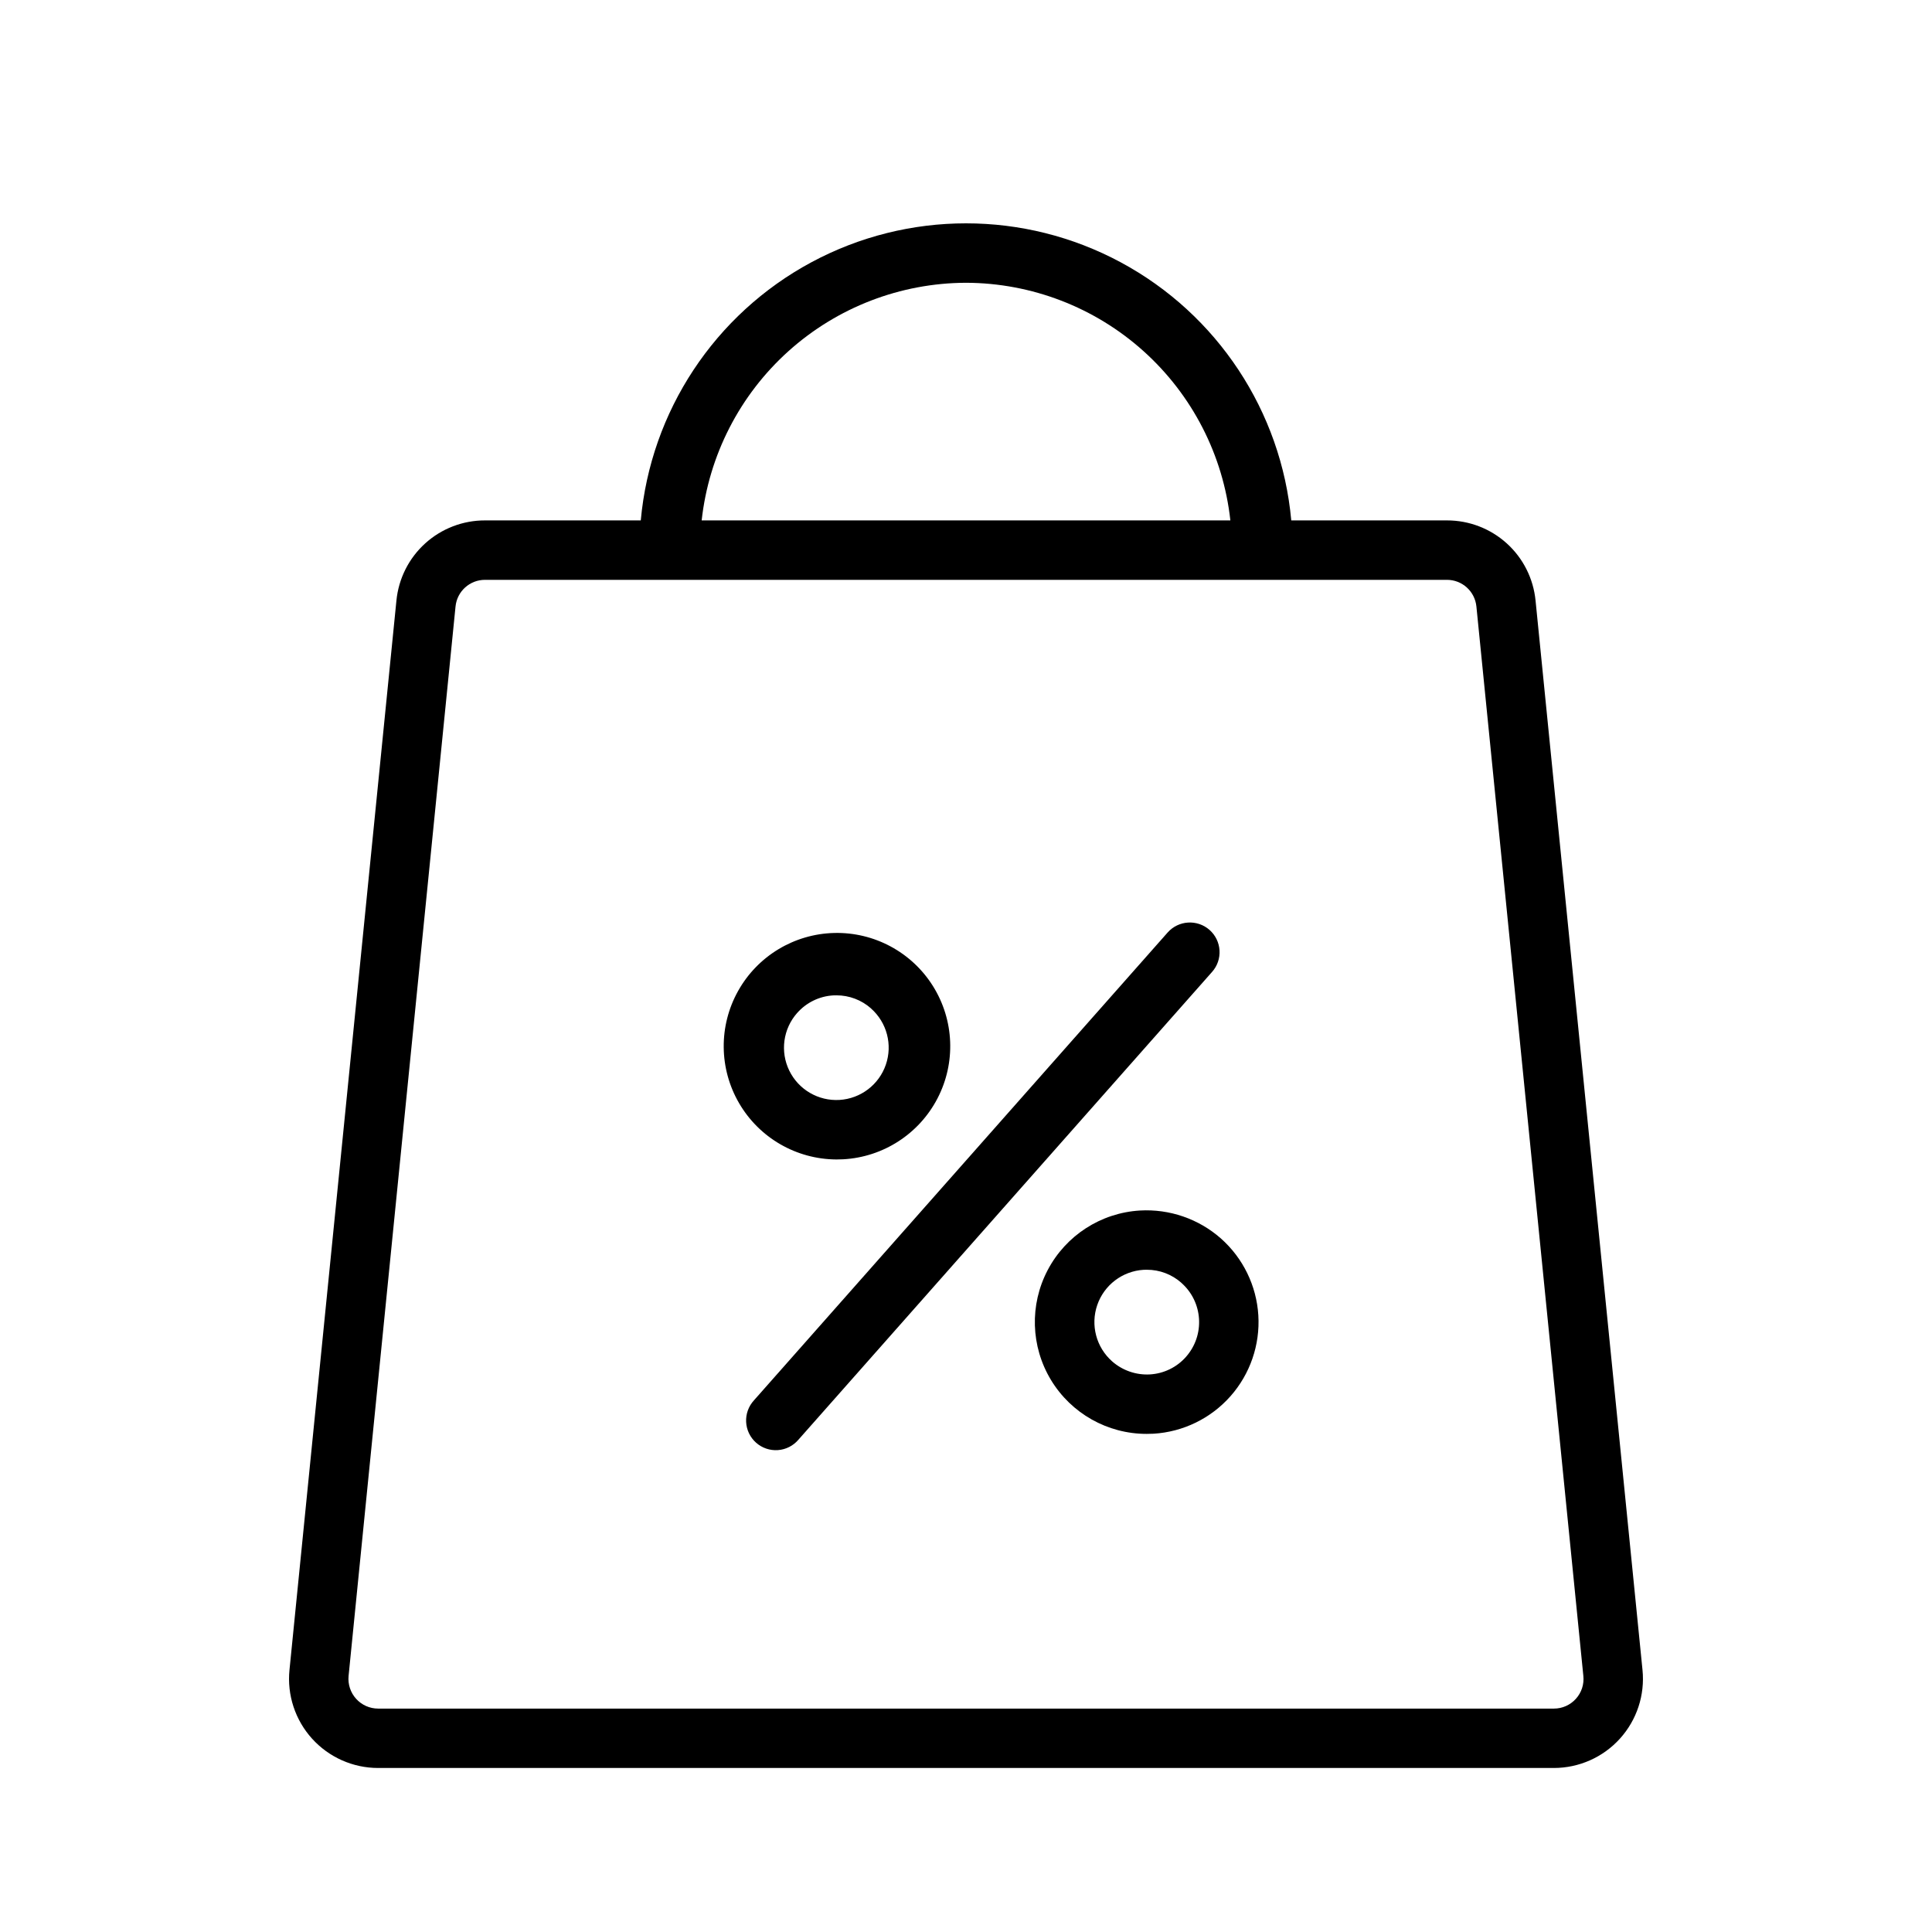 <?xml version="1.0" encoding="UTF-8"?>
<!-- Uploaded to: ICON Repo, www.iconrepo.com, Generator: ICON Repo Mixer Tools -->
<svg fill="#000000" width="800px" height="800px" version="1.1" viewBox="144 144 512 512" xmlns="http://www.w3.org/2000/svg">
 <g>
  <path d="m550.94 303.18c-0.566-5.836-3.285-11.246-7.633-15.18-4.344-3.93-10-6.102-15.859-6.086h-41.25c-2.625-28.941-19.605-54.637-45.199-68.402-25.598-13.766-56.391-13.766-81.988 0-25.594 13.766-42.574 39.461-45.199 68.402h-41.25c-5.863-0.02-11.523 2.148-15.871 6.082s-7.07 9.348-7.637 15.184l-28.34 283.39v-0.004c-0.664 6.641 1.512 13.25 5.988 18.199 4.477 4.945 10.836 7.769 17.508 7.769h311.57c6.672 0 13.035-2.82 17.512-7.769 4.481-4.949 6.656-11.559 5.988-18.199zm-150.94-84.242c17.375 0.051 34.125 6.5 47.047 18.117 12.926 11.617 21.117 27.586 23.012 44.859h-140.11c1.895-17.27 10.086-33.238 23.004-44.855 12.922-11.613 29.668-18.066 47.043-18.121zm161.62 375.27c-1.488 1.652-3.609 2.594-5.836 2.586h-311.57c-2.227 0-4.348-0.941-5.84-2.594-1.492-1.648-2.215-3.852-1.996-6.066l28.34-283.39c0.391-4.027 3.781-7.098 7.828-7.082h254.89c4.047-0.016 7.438 3.055 7.828 7.082l28.34 283.39c0.234 2.215-0.484 4.426-1.984 6.074z"/>
  <path d="m365.62 451.27c0.617 0 1.23-0.016 1.852-0.047 10.598-0.586 20.094-6.731 24.98-16.152s4.434-20.723-1.191-29.723-15.582-14.363-26.195-14.102c-10.609 0.262-20.293 6.109-25.465 15.375-5.176 9.266-5.07 20.578 0.273 29.746 5.344 9.172 15.133 14.836 25.746 14.902zm-10.363-38.82c2.434-2.762 5.871-4.441 9.547-4.66 0.285-0.016 0.578-0.016 0.859-0.016 3.383-0.008 6.648 1.23 9.18 3.477v0.016c4.199 3.723 5.738 9.605 3.906 14.906-1.832 5.305-6.676 8.98-12.273 9.32-5.602 0.336-10.855-2.731-13.312-7.773-2.457-5.043-1.633-11.07 2.086-15.27z"/>
  <path d="m446.09 464.8c-10.355 0.621-19.629 6.613-24.449 15.797-4.824 9.184-4.492 20.219 0.871 29.098 5.363 8.875 14.98 14.301 25.352 14.301 0.617 0 1.238-0.016 1.852-0.047h0.004c7.84-0.48 15.172-4.059 20.375-9.945 5.203-5.887 7.856-13.602 7.375-21.441-0.48-7.844-4.059-15.172-9.945-20.379-5.894-5.184-13.598-7.836-21.434-7.383zm12.215 38.777c-2.434 2.762-5.871 4.438-9.547 4.656-3.676 0.211-7.289-1.039-10.047-3.473-4.203-3.719-5.754-9.605-3.93-14.91 1.828-5.309 6.672-8.992 12.273-9.336 0.293-0.016 0.586-0.016 0.867-0.016 3.383-0.012 6.644 1.227 9.172 3.473v0.016c5.742 5.078 6.281 13.848 1.207 19.59z"/>
  <path d="m464.54 390.44c-3.262-2.871-8.227-2.562-11.109 0.688l-109.62 123.97h0.004c-1.438 1.559-2.188 3.625-2.082 5.742 0.105 2.113 1.059 4.098 2.648 5.5 1.586 1.402 3.672 2.109 5.781 1.953 2.113-0.152 4.074-1.152 5.441-2.769l109.62-123.97c1.387-1.562 2.09-3.613 1.961-5.699-0.129-2.086-1.078-4.031-2.644-5.414z"/>
 </g>
</svg>